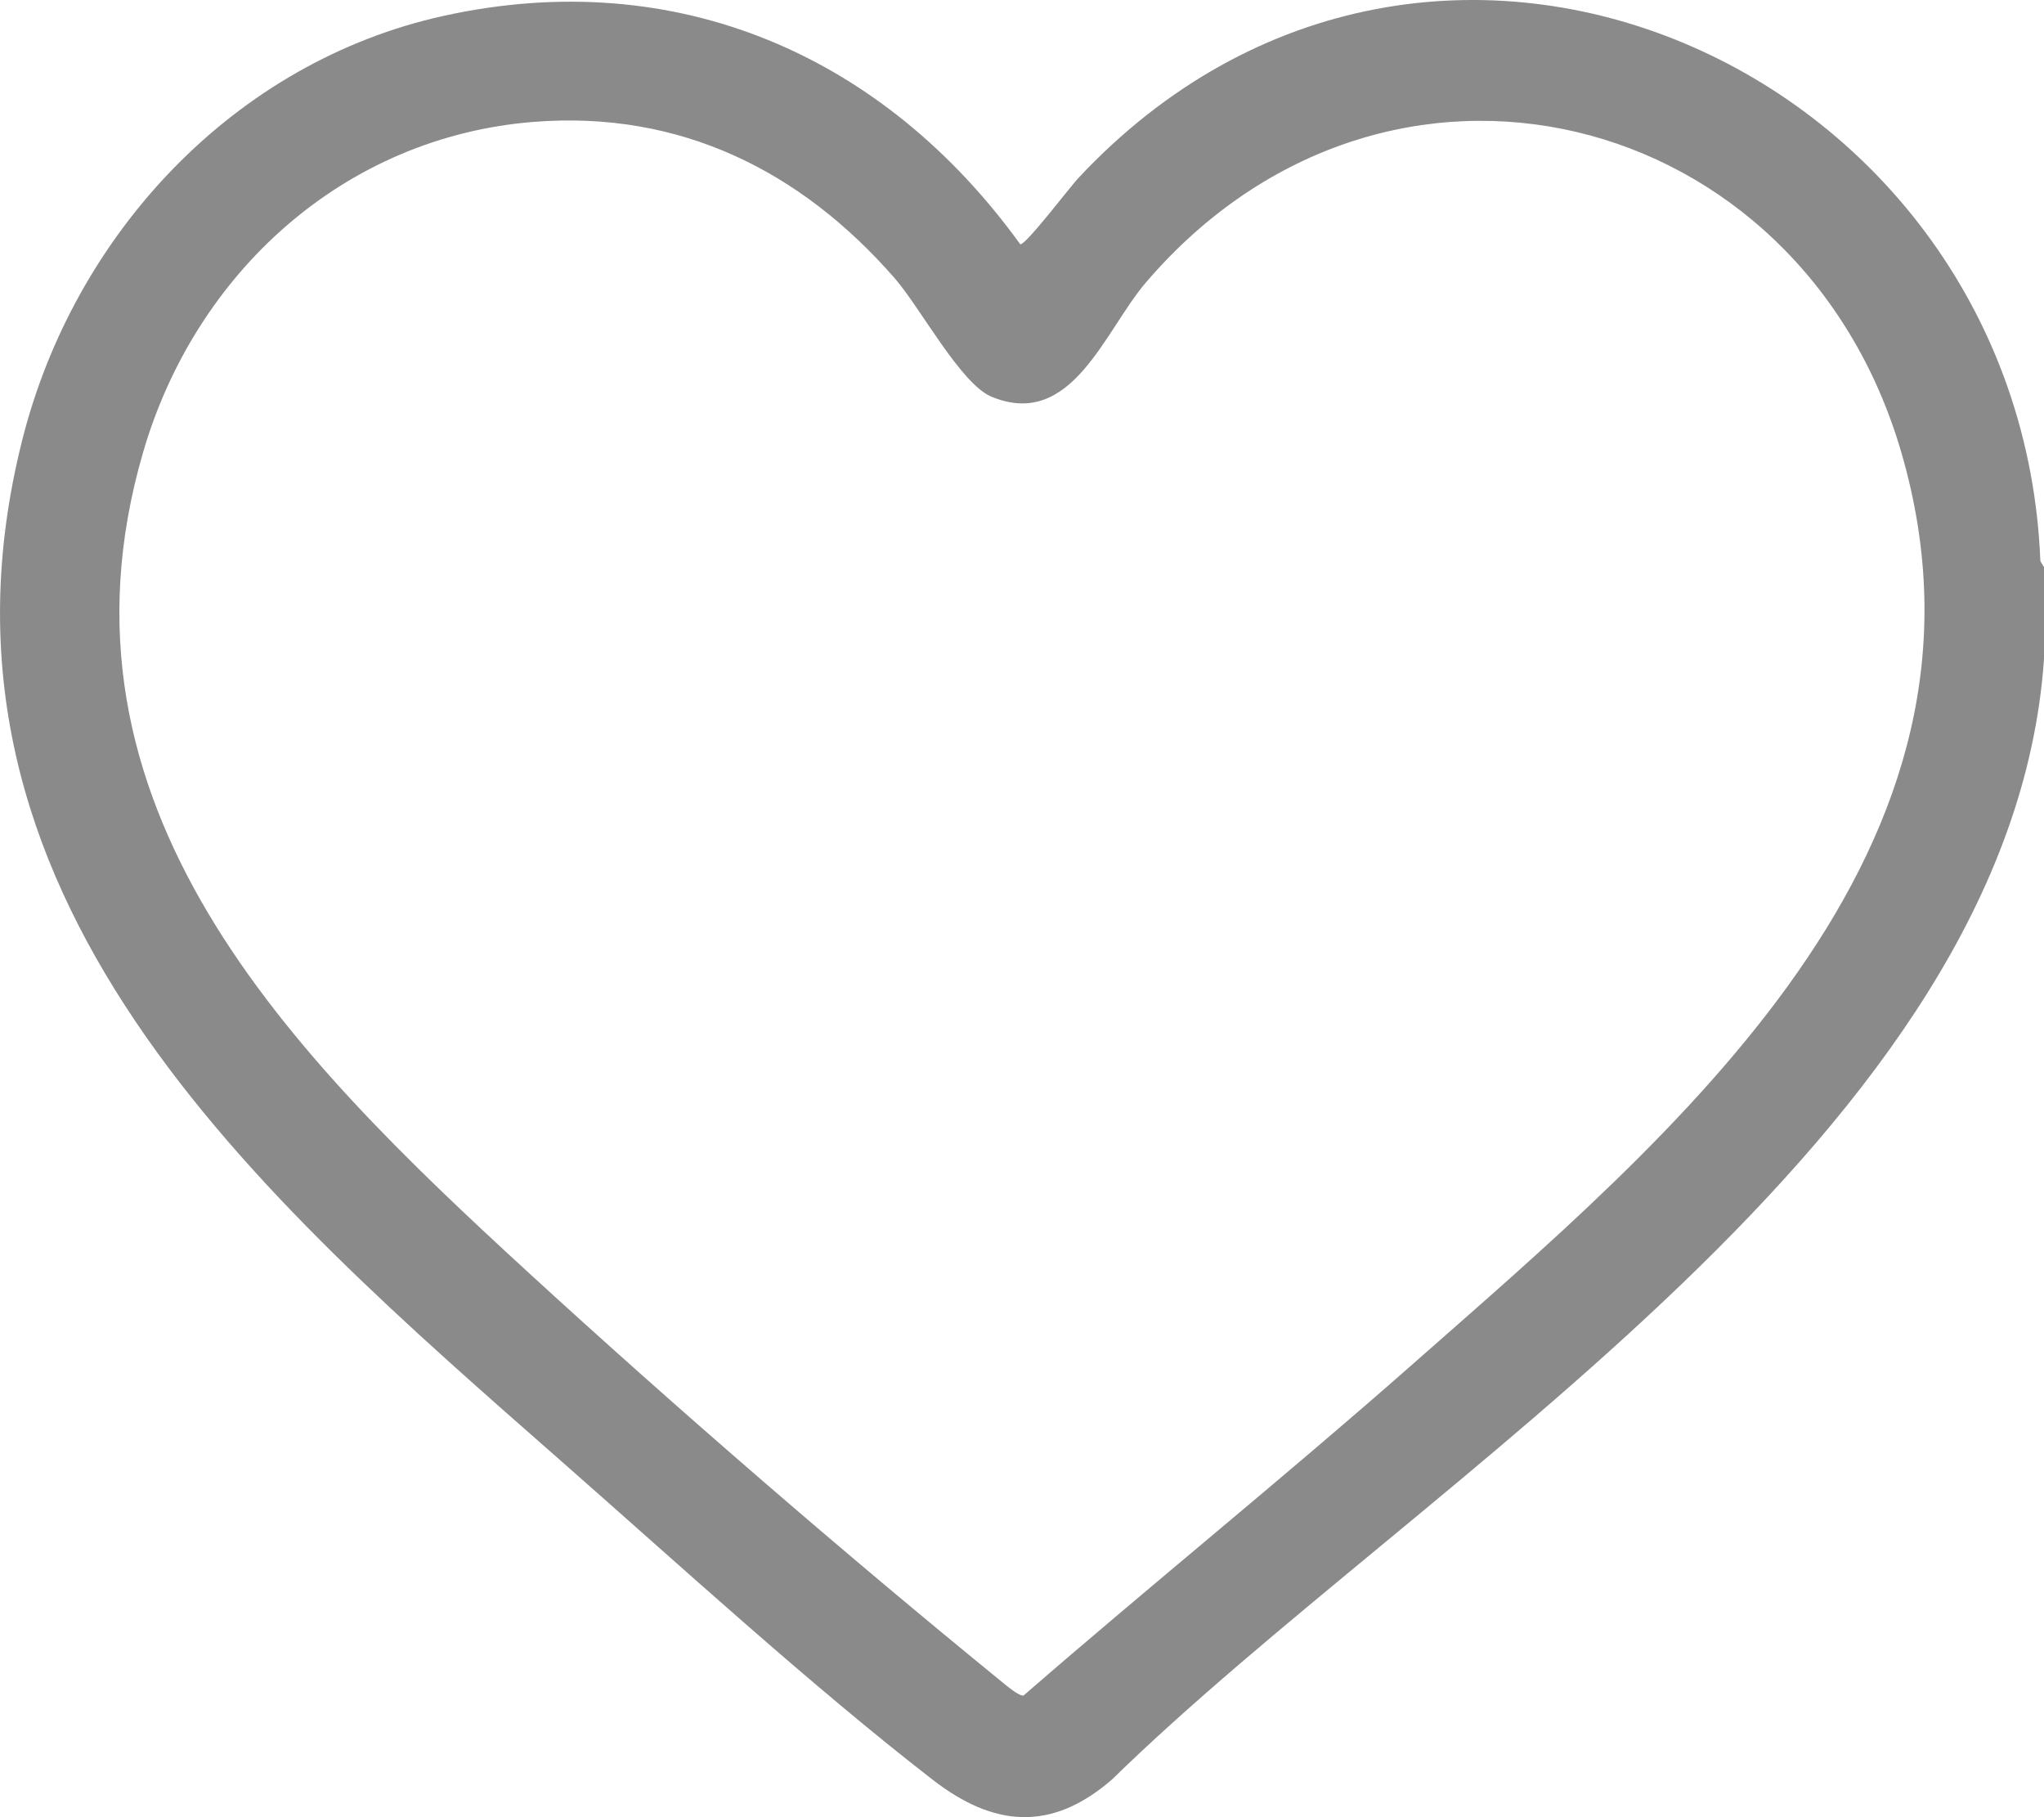 <svg width="27" height="24" viewBox="0 0 27 24" fill="none" xmlns="http://www.w3.org/2000/svg">
<g clip-path="url(#clip0_4281_771)">
<path d="M27 7.493V8.705C26.563 14.981 18.78 19.505 14.687 23.504C13.885 24.199 13.123 24.129 12.318 23.504C10.706 22.255 8.986 20.679 7.438 19.319C3.425 15.792 -1.224 11.817 0.295 5.807C0.98 3.093 3.093 0.816 5.867 0.208C8.939 -0.466 11.674 0.732 13.477 3.226C13.545 3.244 14.134 2.47 14.24 2.356C18.914 -2.646 26.694 0.919 26.952 7.41L27.001 7.493H27ZM7.059 1.609C4.545 1.805 2.579 3.603 1.889 5.978C0.533 10.639 3.847 13.931 6.963 16.791C8.943 18.607 11.155 20.519 13.238 22.216C13.296 22.263 13.461 22.404 13.521 22.393C15.204 20.931 16.944 19.528 18.617 18.055C22.111 14.978 26.645 11.234 25.116 5.977C23.784 1.398 18.325 0.014 15.139 3.728C14.588 4.37 14.159 5.68 13.096 5.239C12.691 5.071 12.157 4.063 11.817 3.673C10.577 2.253 8.983 1.46 7.06 1.609H7.059Z" fill="#8A8A8A"/>
</g>
<defs>
<clipPath id="clip0_4281_771">
<rect width="27" height="24" fill="white"/>
</clipPath>
</defs>
</svg>
